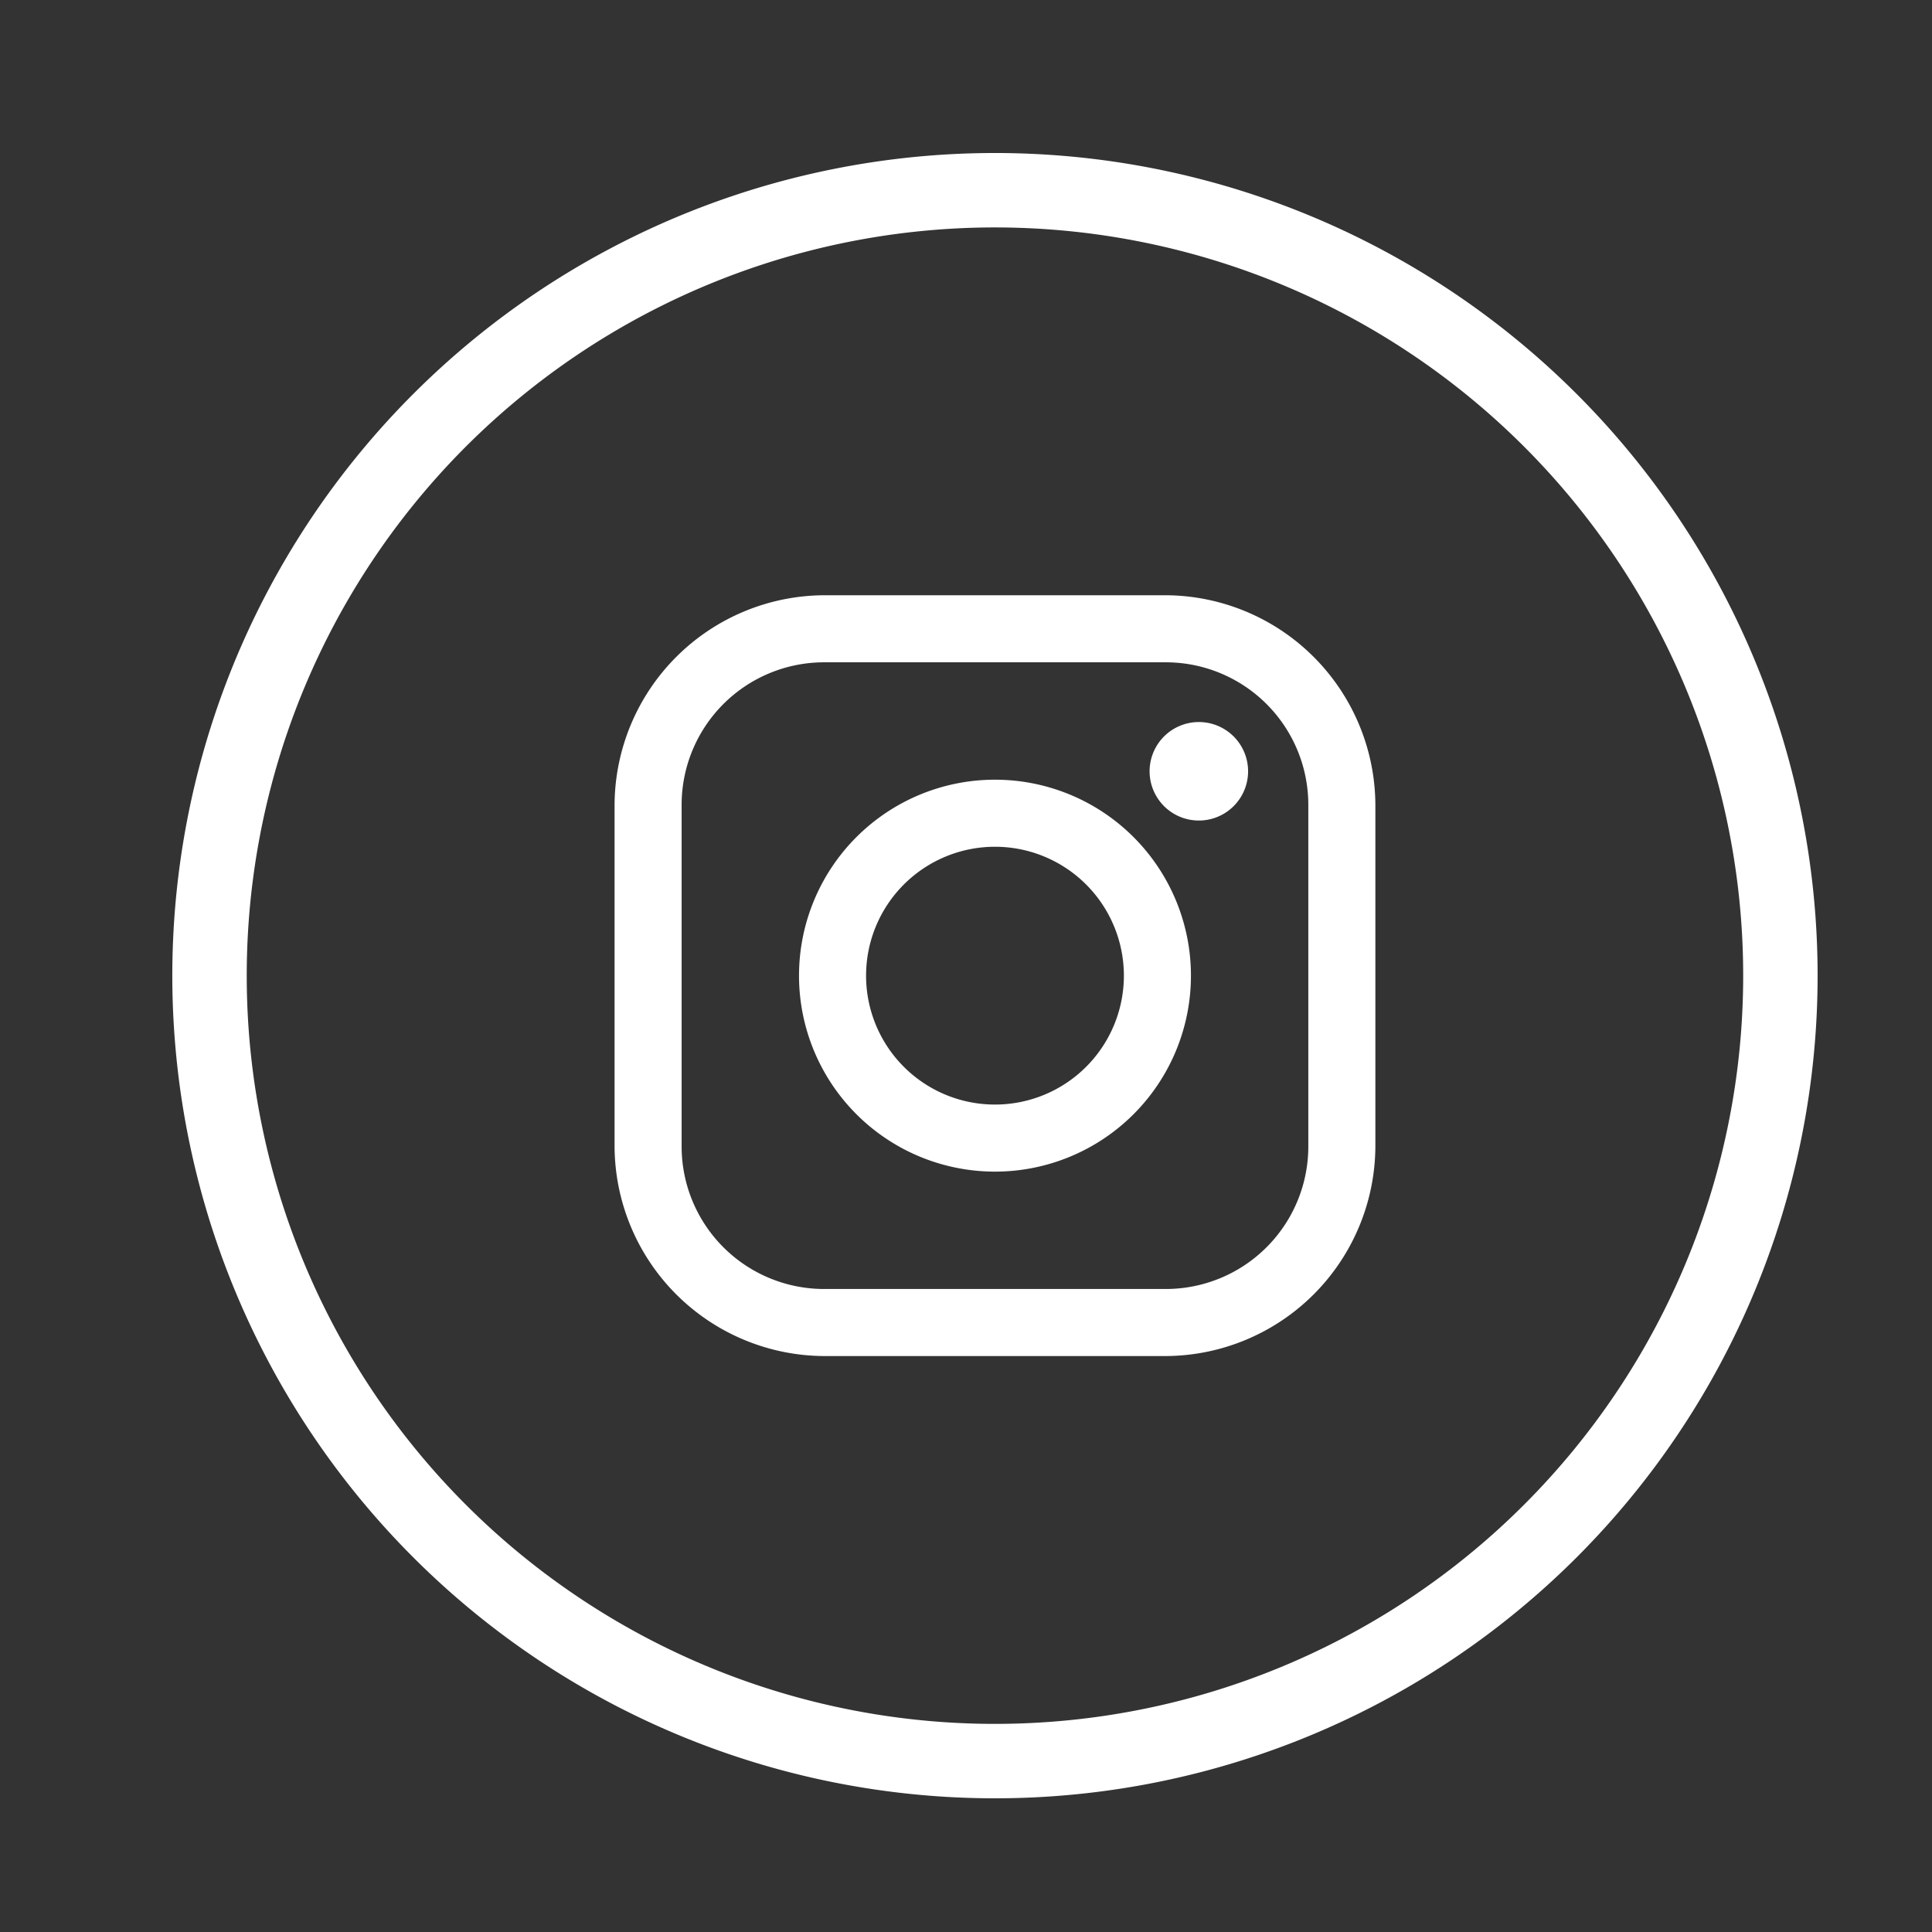 <svg xmlns="http://www.w3.org/2000/svg" xmlns:xlink="http://www.w3.org/1999/xlink" width="100" height="100" viewBox="0 0 100 100">
  <rect x="0" y="0" width="100" height="100" fill="#333333" stroke="none"/>
  <defs>
    <clipPath id="clip-ic_instagram-circle_white">
      <rect width="100" height="100"/>
    </clipPath>
  </defs>
  <g id="ic_instagram-circle_white" clip-path="url(#clip-ic_instagram-circle_white)">
    <g id="ic_instagram" transform="translate(8.92 7.92)">
      <g id="Group_8" data-name="Group 8" transform="translate(22.89 22.89)">
        <path id="Path_245" data-name="Path 245" d="M70.731,42.2H53.048A10.9,10.9,0,0,0,42.2,53.048V70.731A10.9,10.9,0,0,0,53.048,81.579H70.731A10.9,10.9,0,0,0,81.579,70.731V53.048A10.9,10.9,0,0,0,70.731,42.2Zm7.377,28.531a7.377,7.377,0,0,1-7.377,7.377H53.048a7.377,7.377,0,0,1-7.377-7.377V53.048a7.377,7.377,0,0,1,7.377-7.377H70.731a7.377,7.377,0,0,1,7.377,7.377Zm0,0" transform="translate(-42.2 -42.2)" fill="#fff"/>
        <path id="Path_246" data-name="Path 246" d="M69.943,59.8A10.143,10.143,0,1,0,80.086,69.943,10.143,10.143,0,0,0,69.943,59.8Zm0,16.815a6.672,6.672,0,1,1,6.672-6.672A6.672,6.672,0,0,1,69.943,76.615Zm0,0" transform="translate(-50.253 -50.253)" fill="#fff"/>
        <path id="Path_247" data-name="Path 247" d="M95.828,54.3a2.549,2.549,0,1,0,1.79.759A2.549,2.549,0,0,0,95.828,54.3Zm0,0" transform="translate(-65.561 -47.737)" fill="#fff"/>
      </g>
      <g id="ic_twitter">
        <path id="Path_248" data-name="Path 248" d="M85.159,42.58a42.58,42.58,0,1,0-42.58,42.58A42.58,42.58,0,0,0,85.159,42.58Zm-81.308,0A38.728,38.728,0,1,1,42.58,81.308,38.728,38.728,0,0,1,3.851,42.58Zm0,0" fill="#fff"/>
      </g>
    </g>
  </g>
</svg>

